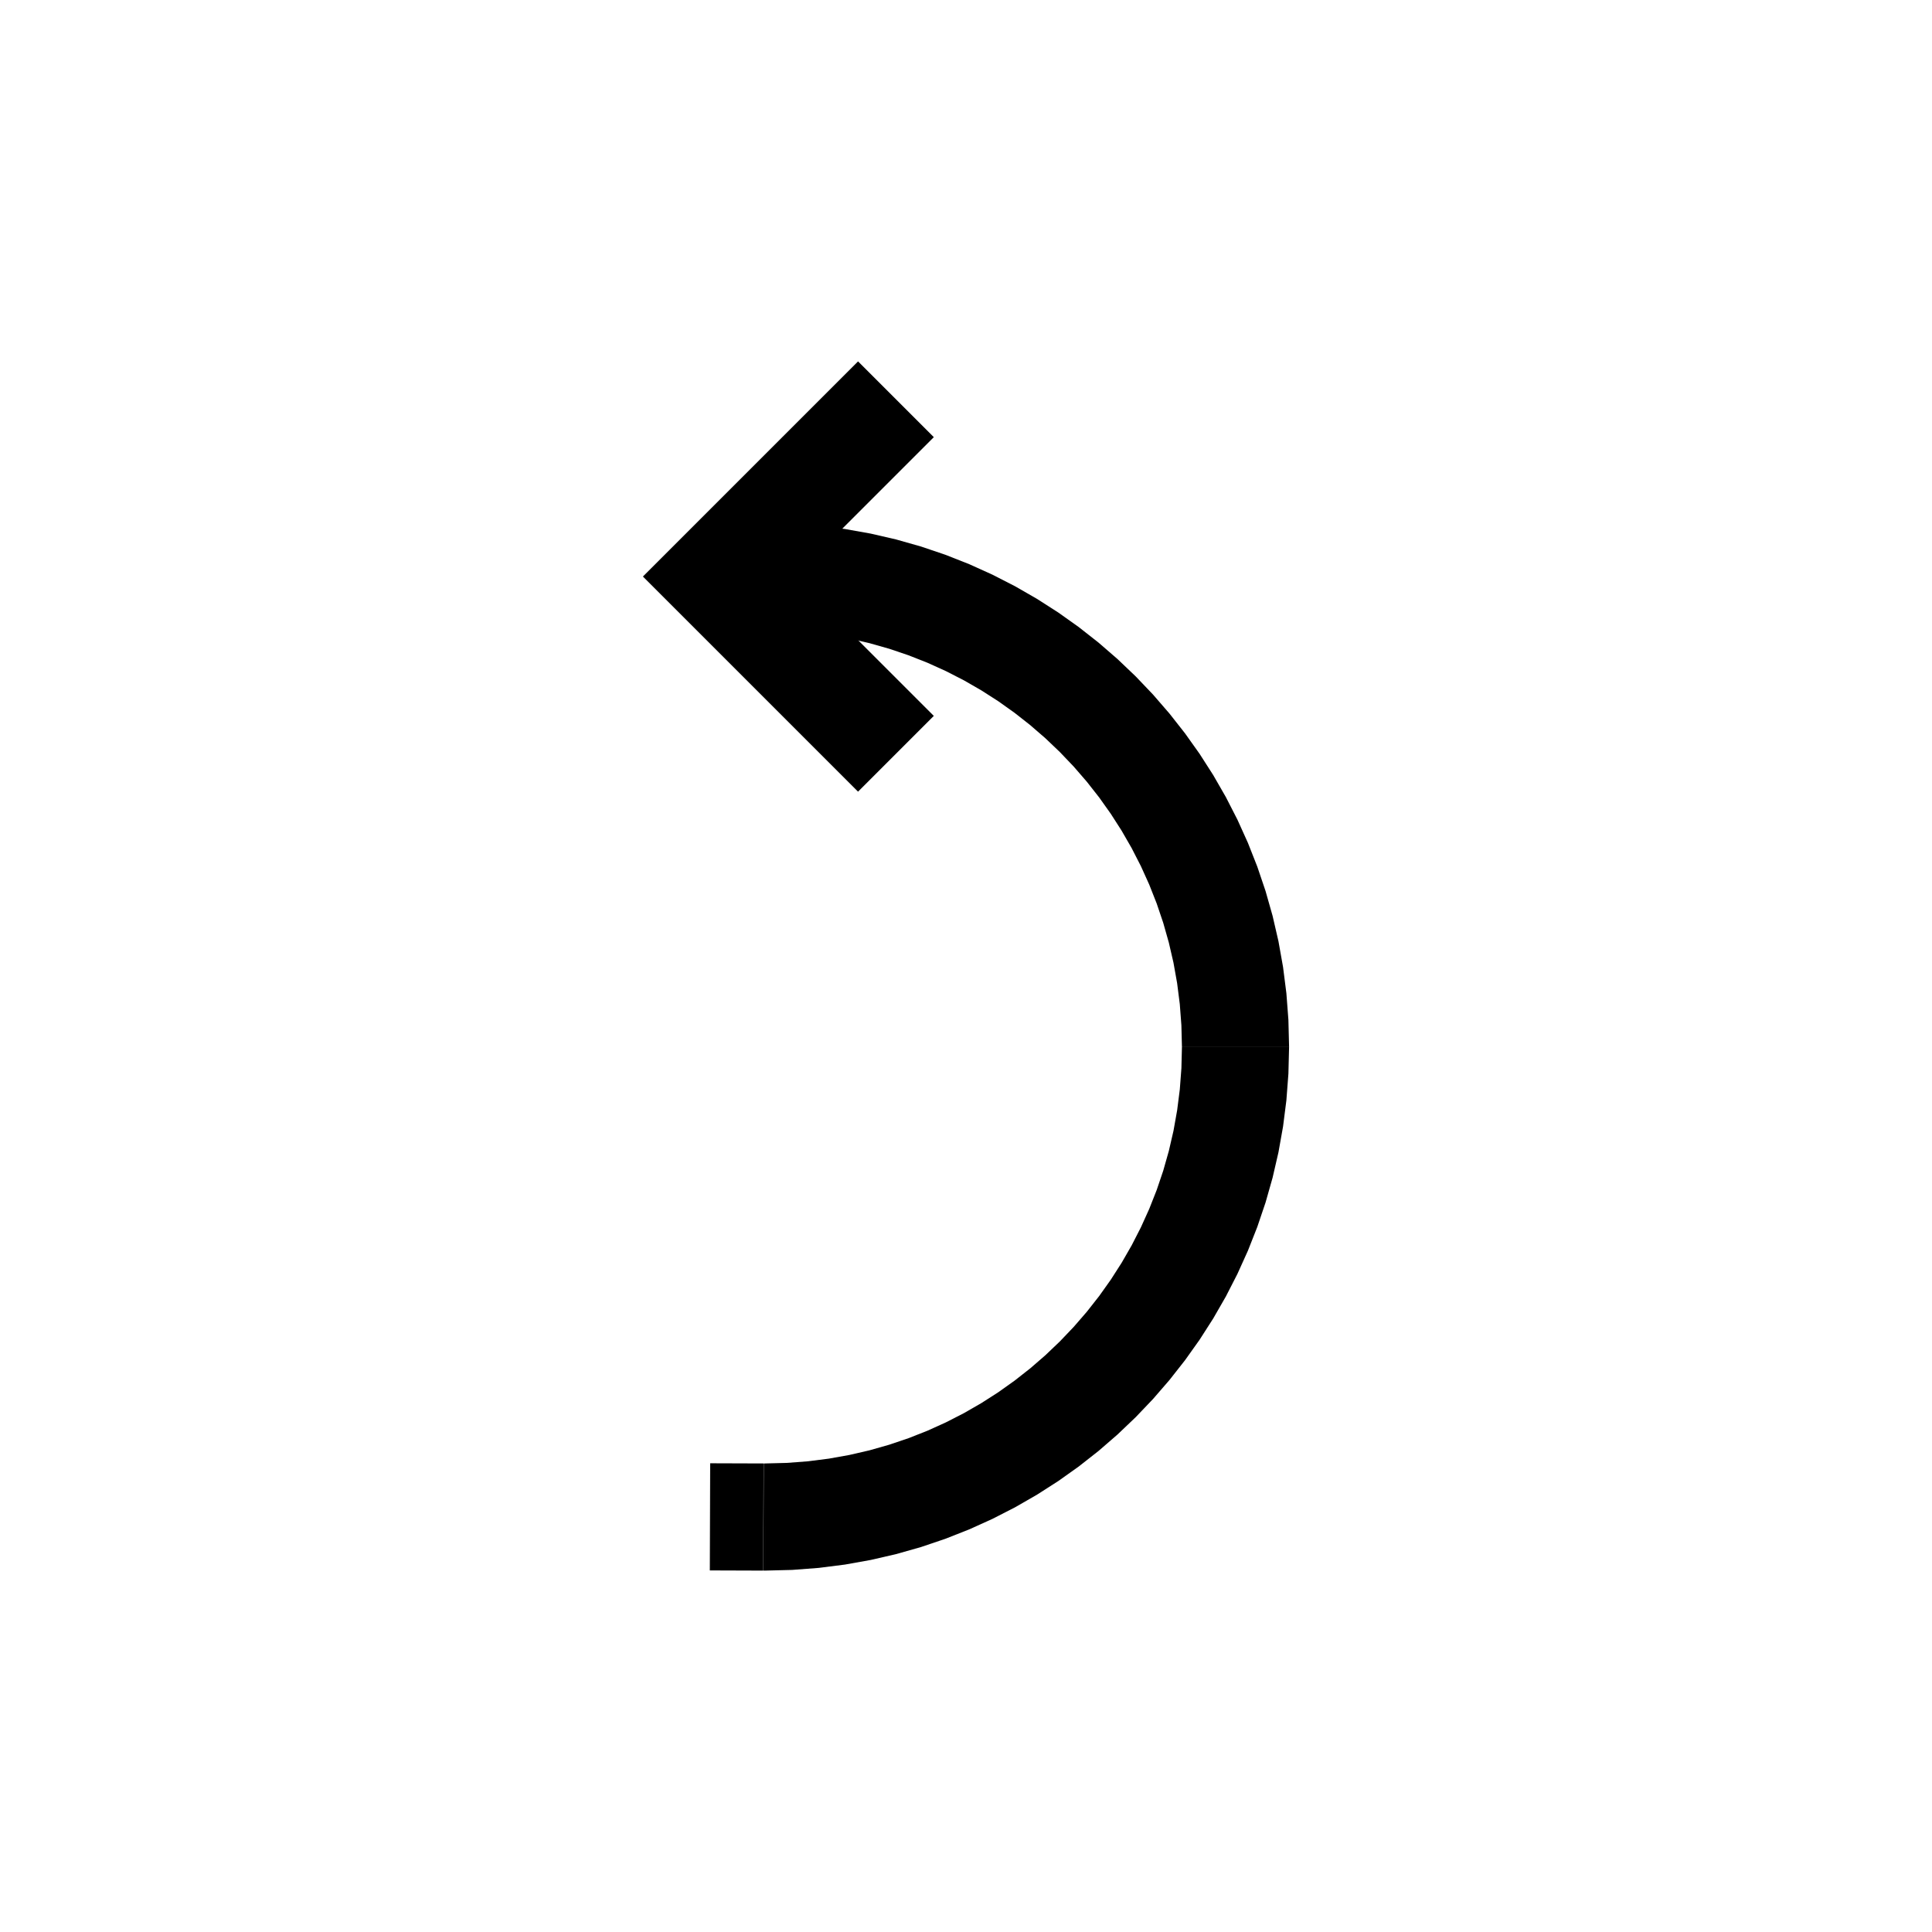 <?xml version="1.0" encoding="UTF-8"?>
<!-- Uploaded to: ICON Repo, www.svgrepo.com, Generator: ICON Repo Mixer Tools -->
<svg fill="#000000" width="800px" height="800px" version="1.1" viewBox="144 144 512 512" xmlns="http://www.w3.org/2000/svg">
 <g>
  <path d="m346.4 531.83-0.094 28.395-14.195-0.047 0.094-28.395zm0.406 0v28.395h-0.281 0.109-0.234 0.109-0.203 0.109-0.203 0.109-0.062l0.094-28.395h-0.035 0.156-0.109 0.203-0.109 0.203-0.109 0.234-0.109zm110.42-110.42h28.395l-0.18 7.129-0.535 7.047-0.883 6.945-1.219 6.84-1.551 6.719-1.871 6.594-2.184 6.457-2.488 6.309-2.781 6.152-3.066 5.988-3.344 5.816-3.609 5.633-3.871 5.441-4.121 5.242-4.359 5.035-4.594 4.816-4.82 4.594-5.031 4.359-5.242 4.117-5.441 3.867-5.633 3.609-5.816 3.344-5.988 3.066-6.152 2.781-6.309 2.488-6.453 2.184-6.594 1.871-6.723 1.551-6.836 1.223-6.949 0.883-7.043 0.535-7.129 0.18v-28.395l5.699-0.145 5.613-0.426 5.527-0.703 5.434-0.973 5.34-1.23 5.234-1.488 5.125-1.734 5.012-1.977 4.887-2.211 4.758-2.438 4.621-2.66 4.481-2.871 4.328-3.078 4.176-3.281 4.008-3.473 3.836-3.66 3.66-3.84 3.473-4.008 3.281-4.176 3.078-4.332 2.871-4.481 2.66-4.625 2.438-4.758 2.211-4.887 1.977-5.008 1.734-5.125 1.484-5.234 1.234-5.336 0.969-5.438 0.703-5.527 0.426-5.613zm-110.42-110.42v-28.395l7.129 0.18 7.043 0.535 6.949 0.883 6.836 1.219 6.723 1.551 6.594 1.871 6.453 2.184 6.309 2.488 6.152 2.781 5.988 3.066 5.816 3.344 5.633 3.609 5.441 3.867 5.242 4.117 5.031 4.359 4.82 4.594 4.594 4.816 4.359 5.035 4.121 5.242 3.871 5.441 3.609 5.633 3.344 5.816 3.066 5.984 2.781 6.152 2.488 6.309 2.184 6.453 1.871 6.594 1.551 6.723 1.219 6.836 0.883 6.945 0.535 7.043 0.18 7.129h-28.395l-0.145-5.695-0.426-5.613-0.703-5.527-0.969-5.434-1.234-5.34-1.484-5.234-1.734-5.125-1.977-5.012-2.211-4.887-2.438-4.758-2.66-4.621-2.871-4.481-3.078-4.332-3.281-4.176-3.473-4.012-3.66-3.836-3.836-3.66-4.008-3.473-4.176-3.281-4.328-3.078-4.481-2.871-4.621-2.66-4.758-2.438-4.887-2.211-5.012-1.977-5.125-1.734-5.234-1.484-5.34-1.23-5.434-0.969-5.527-0.703-5.613-0.426zm0-28.395v28.395h-14.195v-28.395z" fill-rule="evenodd"/>
  <path d="m371.39 353.8-57.012-57.016 57.012-57.012 20.078 20.078-36.938 36.934 36.938 36.938z"/>
 </g>
</svg>